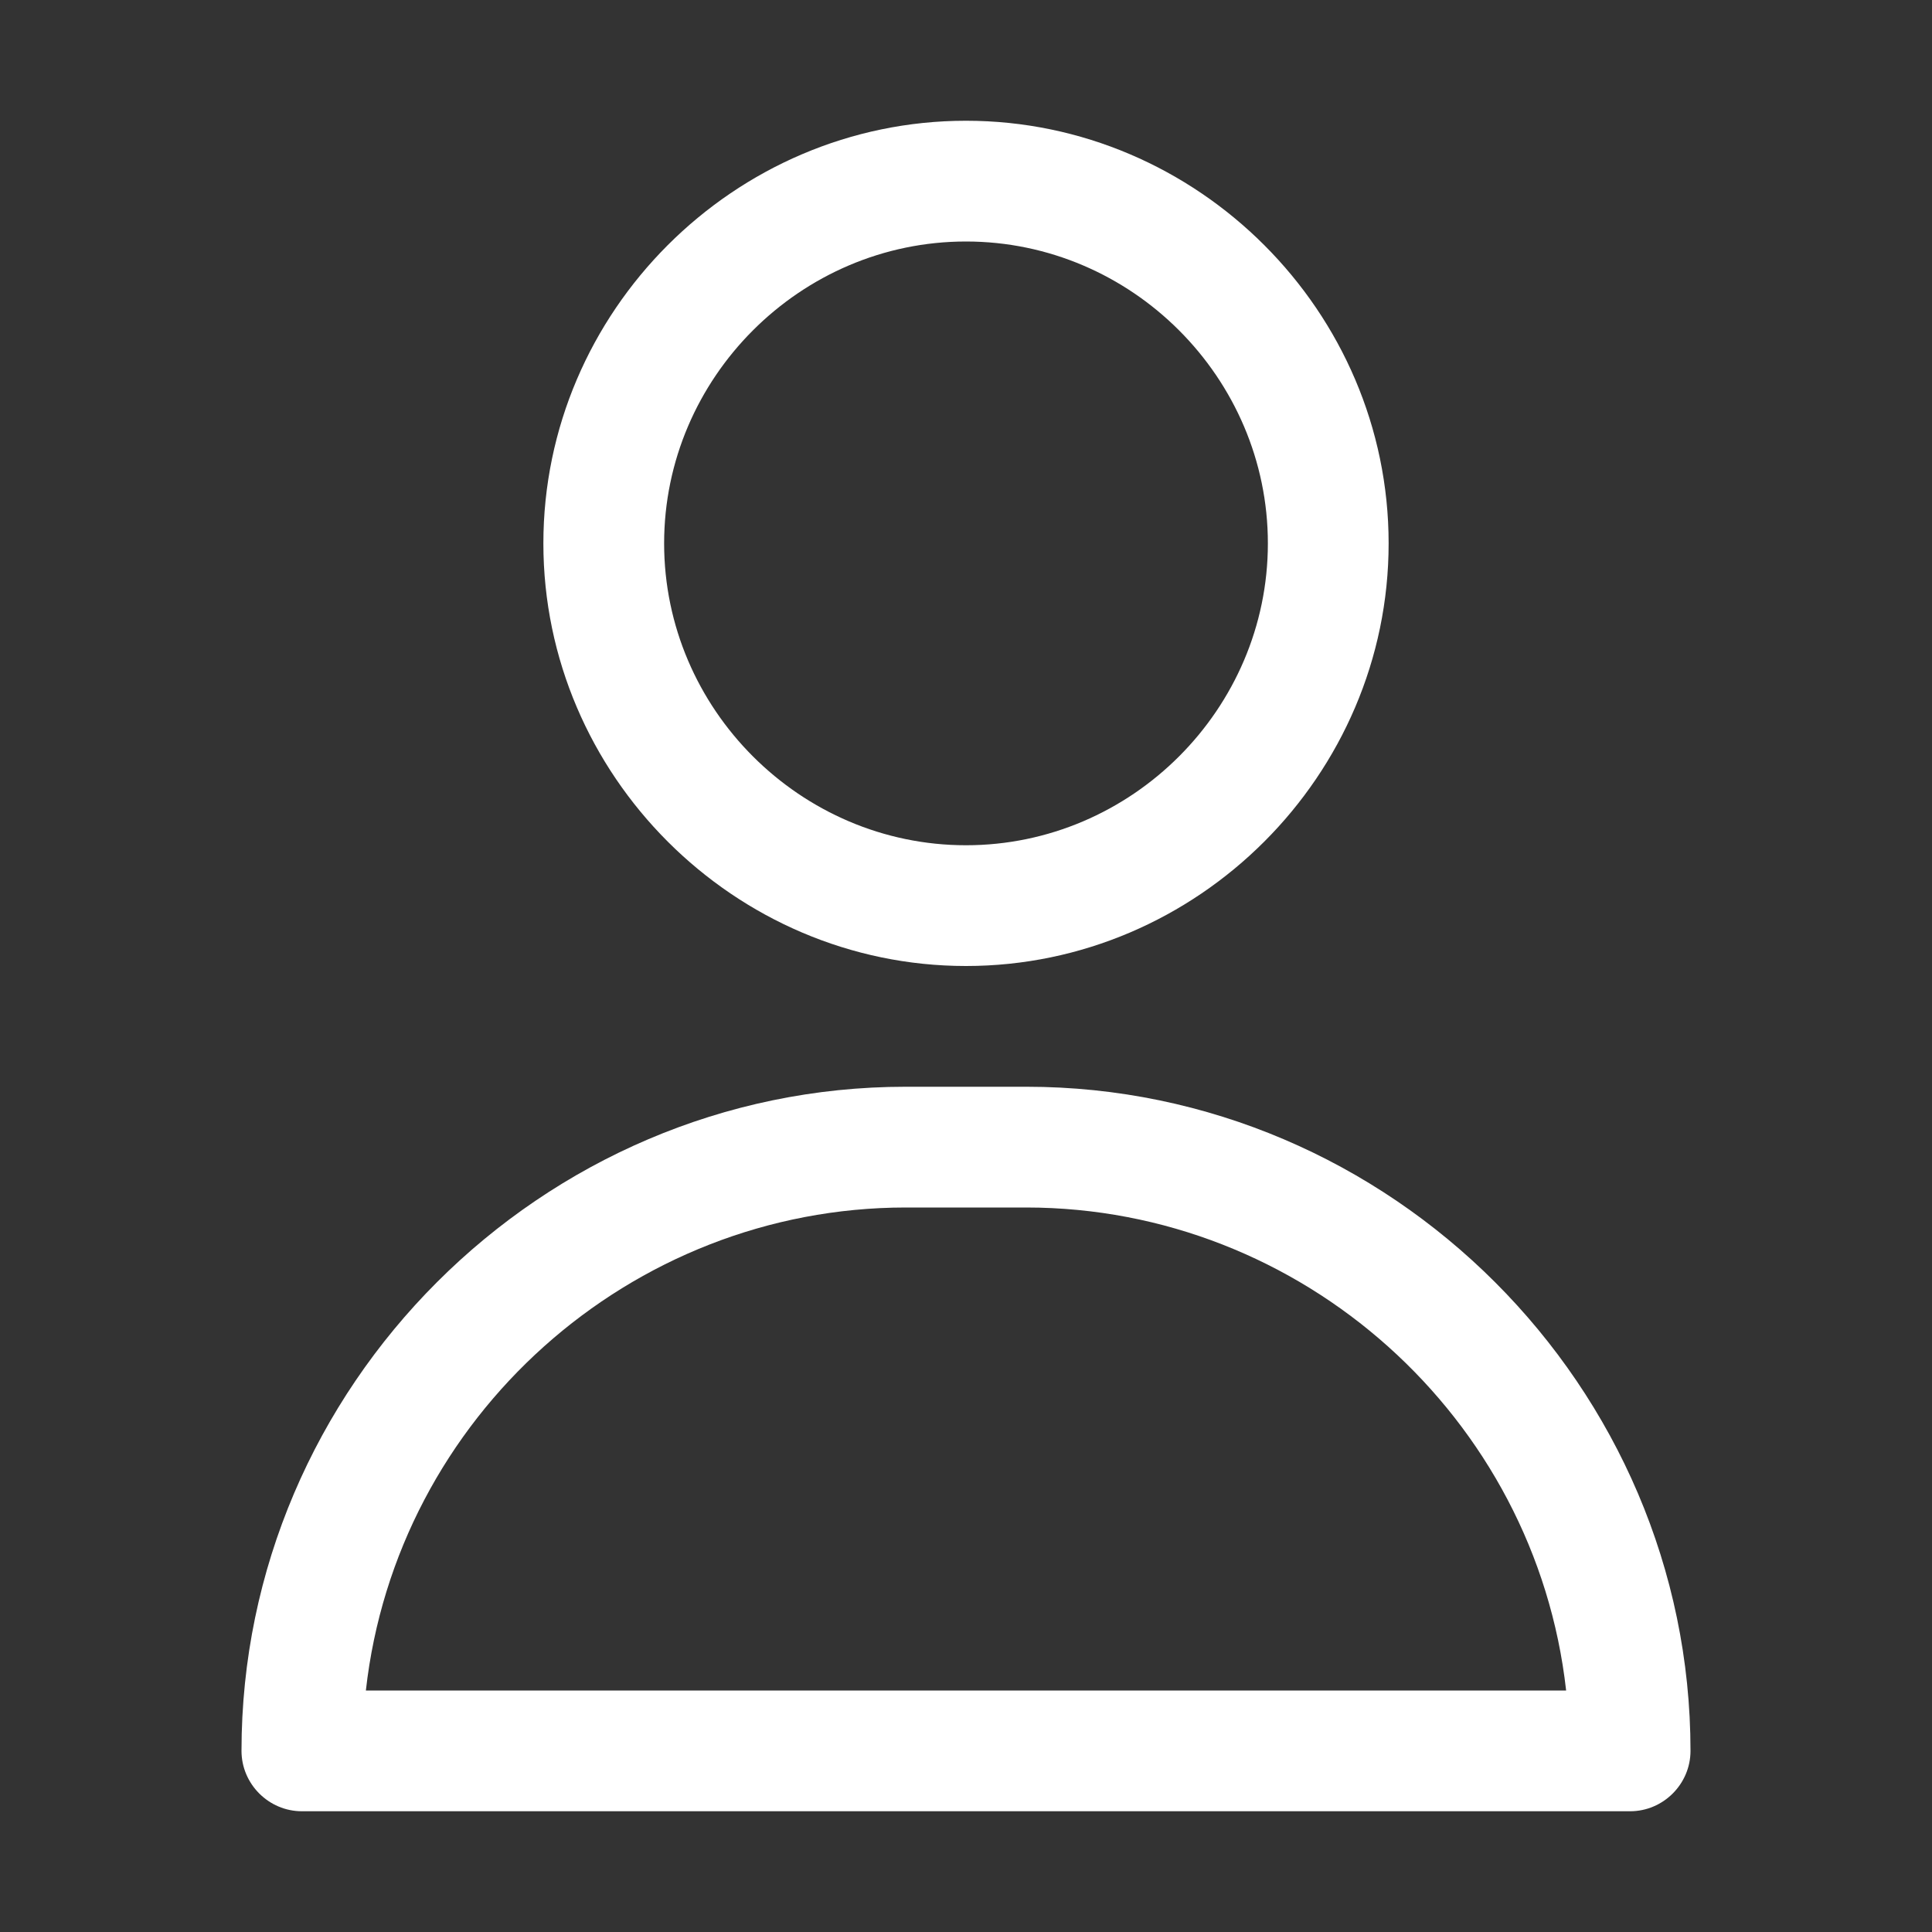 <?xml version="1.0" encoding="UTF-8" standalone="no"?>
<!DOCTYPE svg PUBLIC "-//W3C//DTD SVG 1.1//EN" "http://www.w3.org/Graphics/SVG/1.1/DTD/svg11.dtd">
<svg width="100%" height="100%" viewBox="0 0 32 32" version="1.1" xmlns="http://www.w3.org/2000/svg" xmlns:xlink="http://www.w3.org/1999/xlink" xml:space="preserve" xmlns:serif="http://www.serif.com/" style="fill-rule:evenodd;clip-rule:evenodd;stroke-linejoin:round;stroke-miterlimit:2;">
    <rect x="0" y="0" width="32" height="32" fill="#333333" stroke="none"/>
    <g id="about">
        <path d="M16,16C19.84,16 23,12.84 23,9C23,5.16 19.84,2 16,2C12.16,2 9,5.16 9,9C9,12.84 12.16,16 16,16ZM16,4C18.743,4 21,6.257 21,9C21,11.743 18.743,14 16,14C13.257,14 11,11.743 11,9C11,6.257 13.257,4 16,4Z" style="fill:white;fill-rule:nonzero;"/>
        <path d="M17,18L15,18C8.966,18 4,22.966 4,29C4,29.549 4.451,30 5,30L27,30C27.549,30 28,29.549 28,29C28,22.966 23.034,18 17,18ZM6.06,28C6.567,23.469 10.441,20.002 15,20L17,20C21.559,20.002 25.433,23.469 25.94,28L6.06,28Z" style="fill:white;fill-rule:nonzero;"/>
    </g>
</svg>

